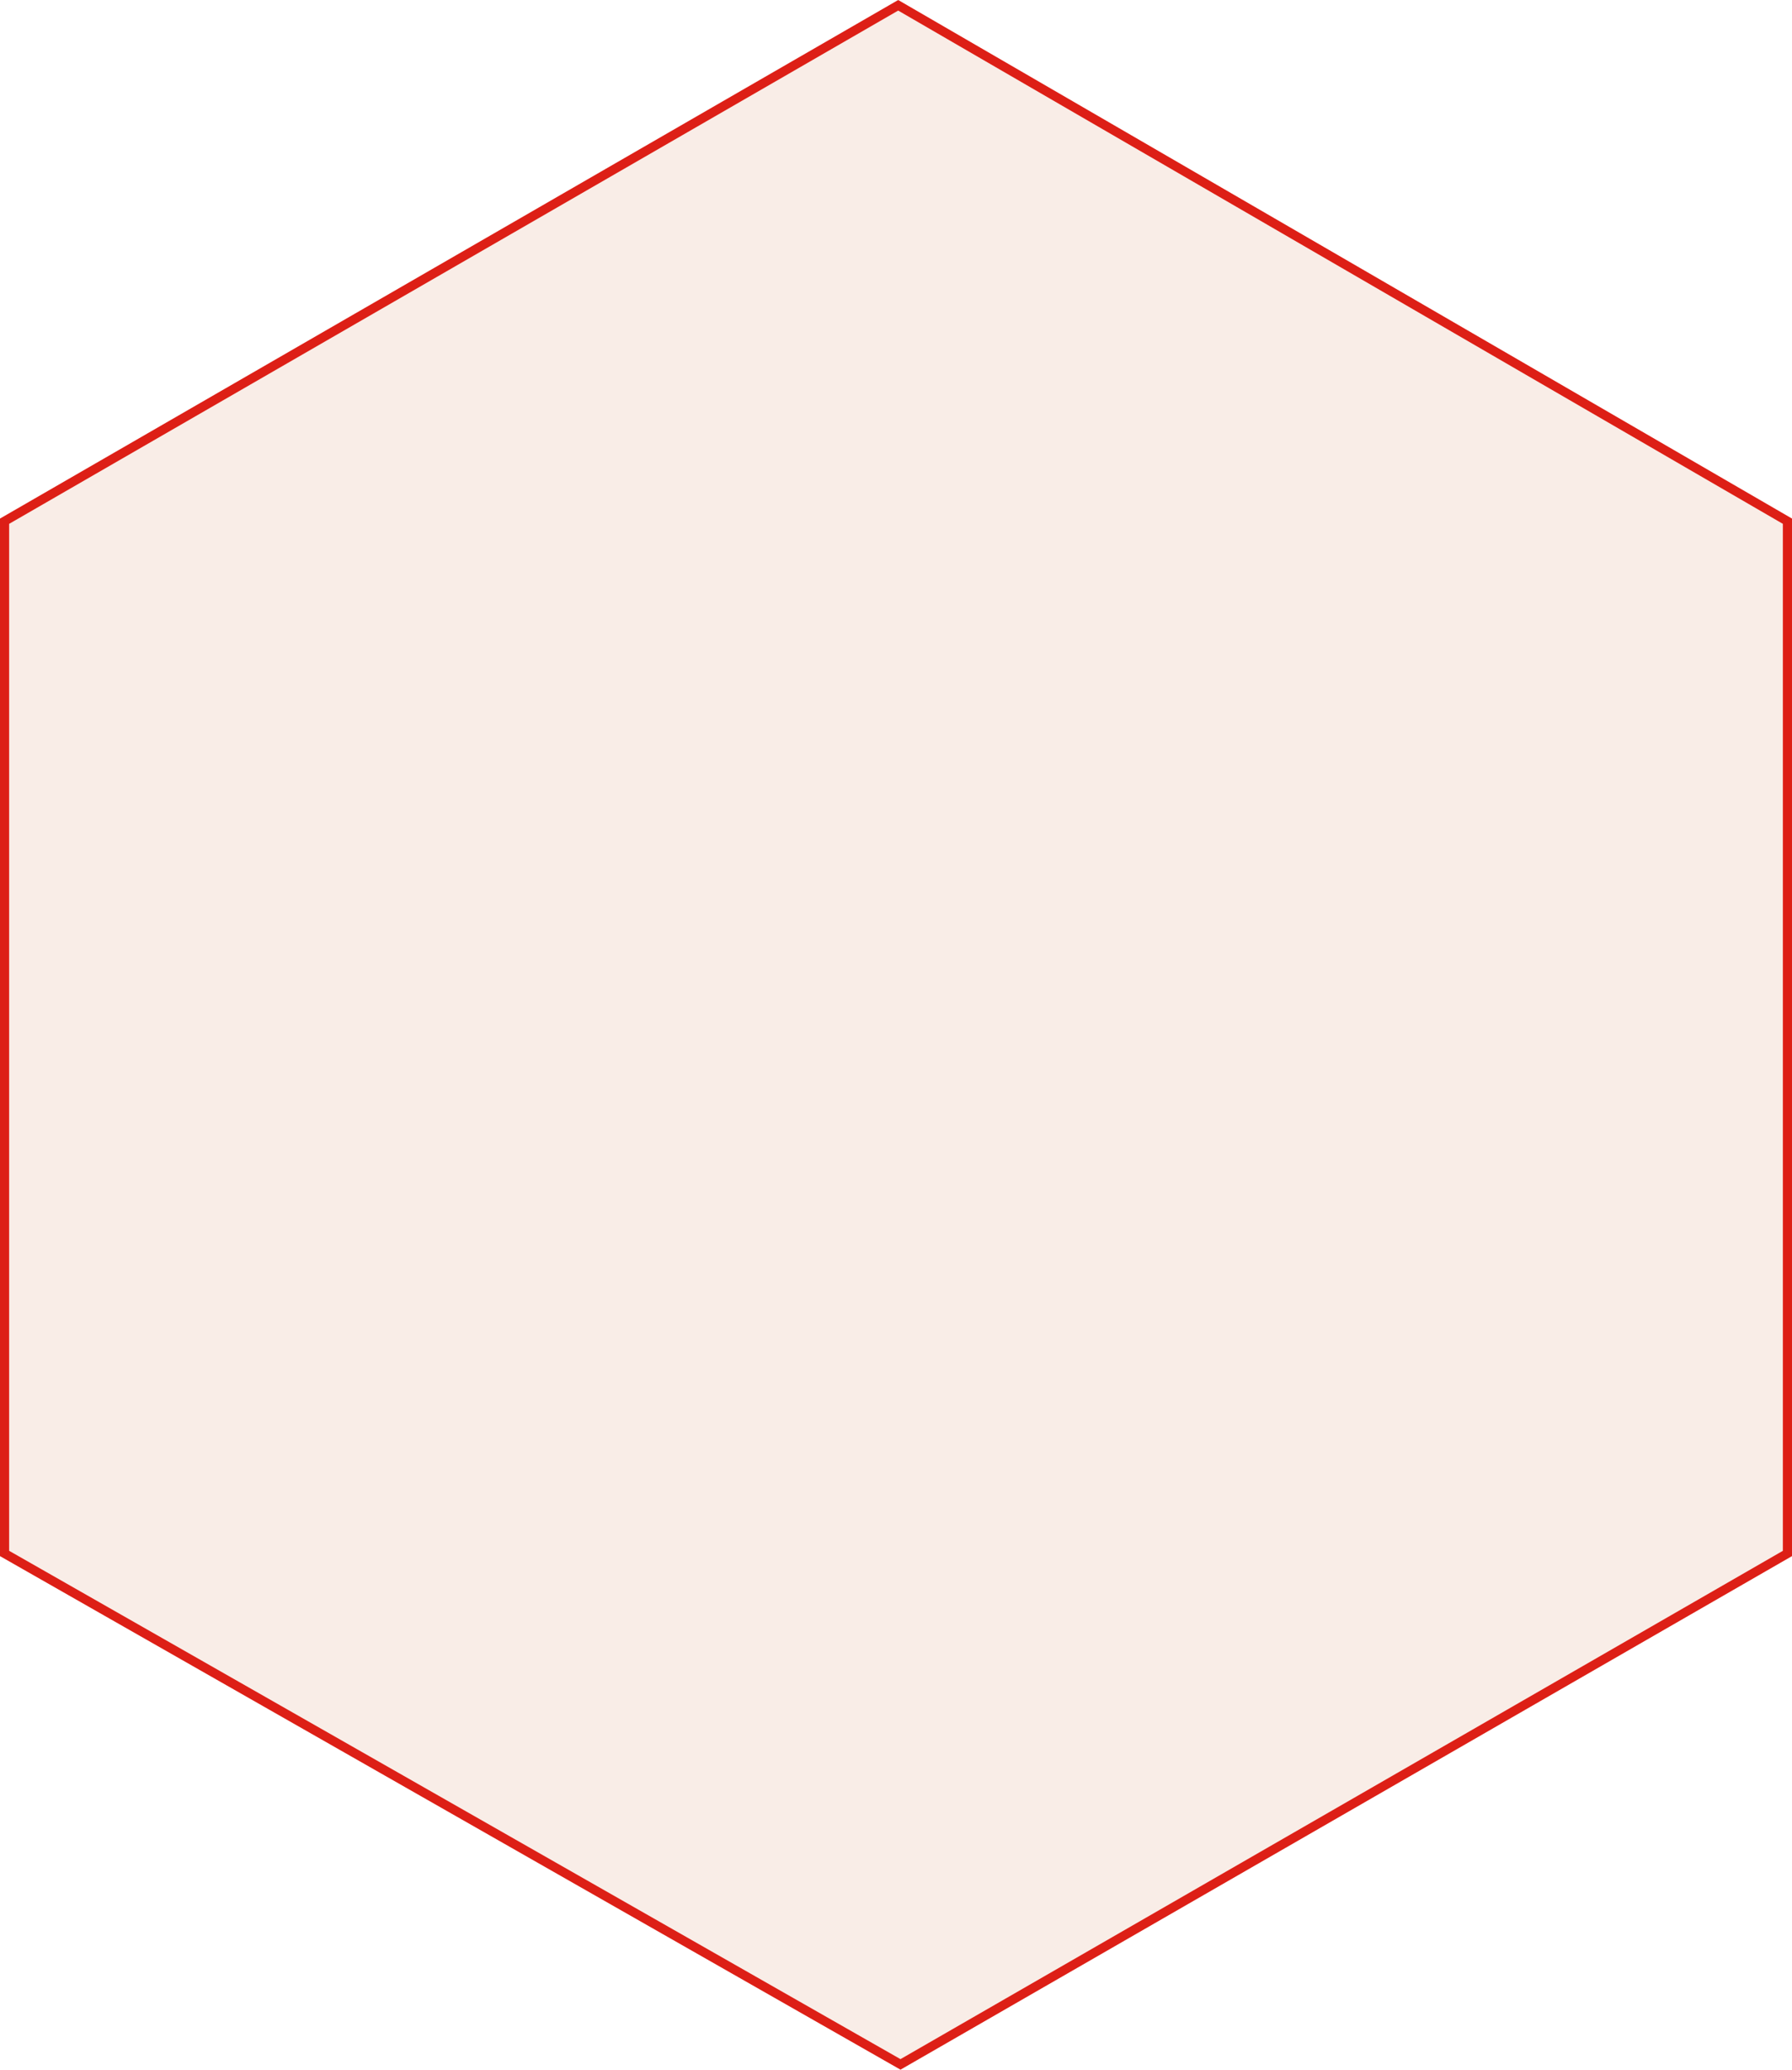 <svg xmlns="http://www.w3.org/2000/svg" width="195.928" height="226.222" viewBox="0 0 195.928 226.222">
  <path id="パス_93613" data-name="パス 93613" d="M10610.357-1171.376l97.225,56.391v112.83l-96.973,55.847-97.955-55.847v-112.83Z" transform="translate(-10512.154 1171.954)" fill="rgba(244,221,209,0.5)" stroke="#dd1f16" stroke-linecap="round" stroke-width="1"/>
</svg>
